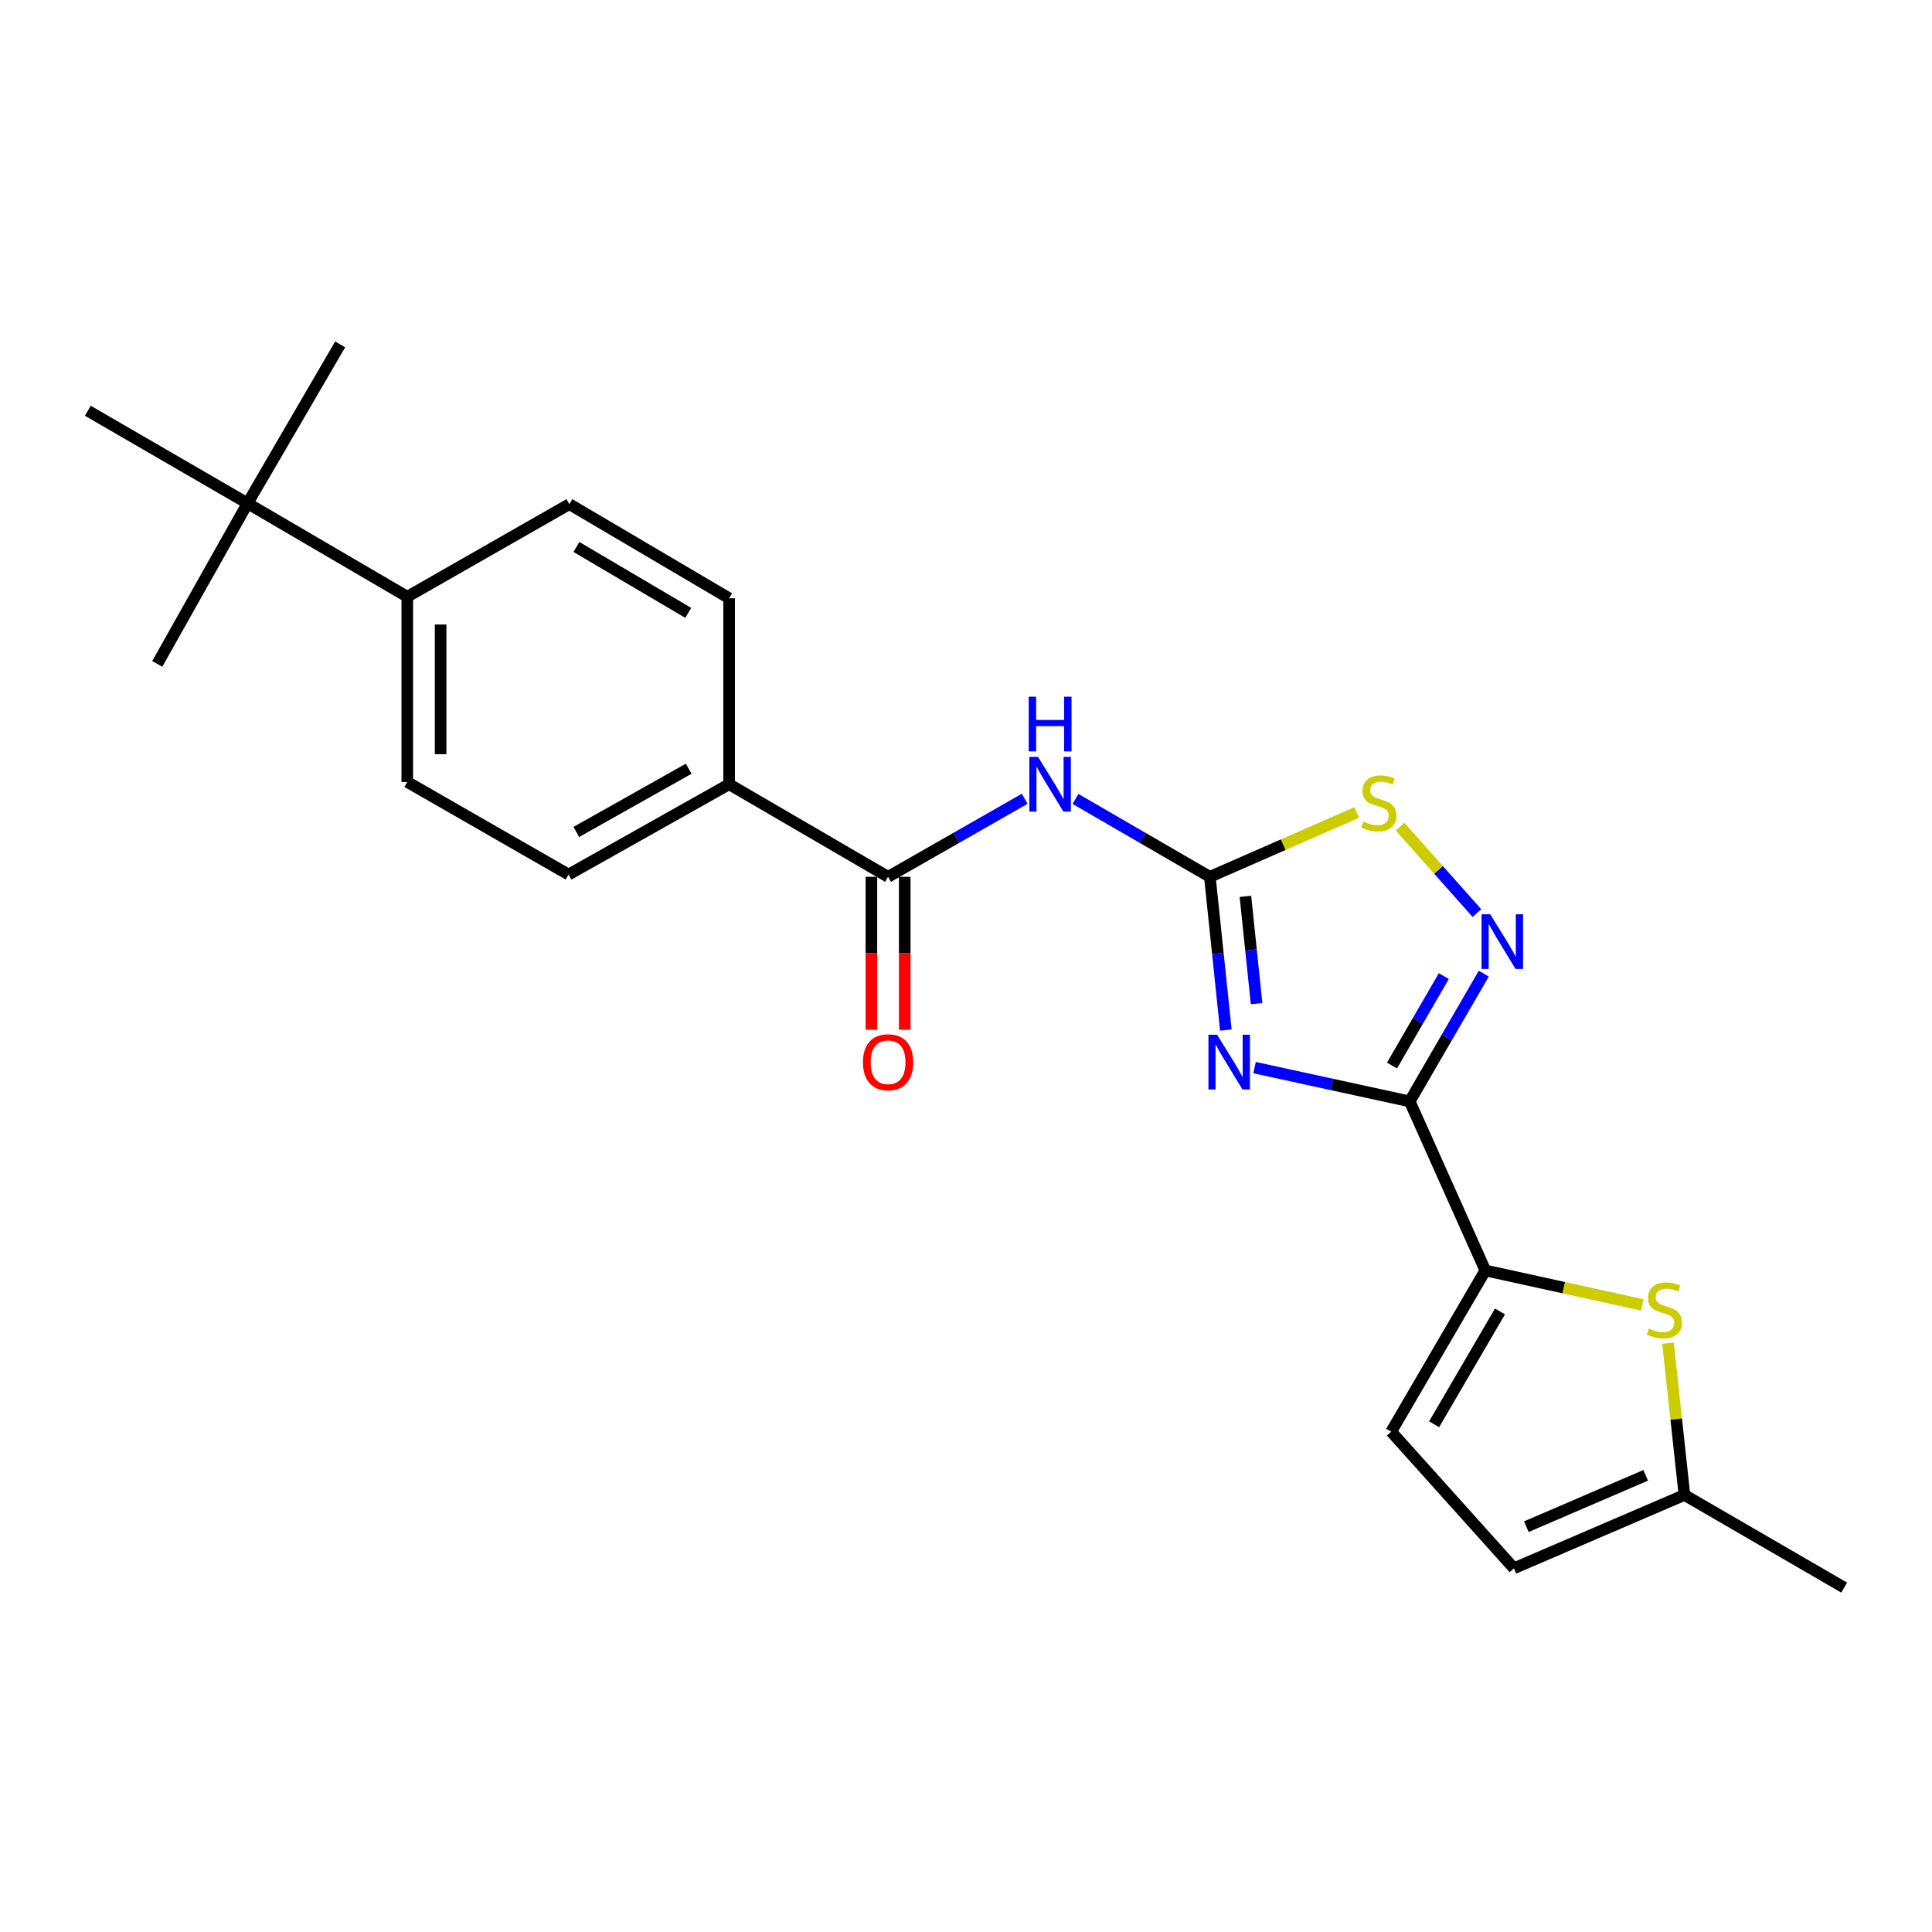 <?xml version='1.0' encoding='iso-8859-1'?>
<svg version='1.1' baseProfile='full'
              xmlns='http://www.w3.org/2000/svg'
                      xmlns:rdkit='http://www.rdkit.org/xml'
                      xmlns:xlink='http://www.w3.org/1999/xlink'
                  xml:space='preserve'
width='1000px' height='1000px' viewBox='0 0 1000 1000'>
<!-- END OF HEADER -->
<rect style='opacity:1.0;fill:#FFFFFF;stroke:none' width='1000' height='1000' x='0' y='0'> </rect>
<path class='bond-0' d='M 649.351,552.589 L 689.51,561.337' style='fill:none;fill-rule:evenodd;stroke:#0000FF;stroke-width:6px;stroke-linecap:butt;stroke-linejoin:miter;stroke-opacity:1' />
<path class='bond-0' d='M 689.51,561.337 L 729.669,570.084' style='fill:none;fill-rule:evenodd;stroke:#000000;stroke-width:6px;stroke-linecap:butt;stroke-linejoin:miter;stroke-opacity:1' />
<path class='bond-1' d='M 634.492,533.159 L 630.358,493.502' style='fill:none;fill-rule:evenodd;stroke:#0000FF;stroke-width:6px;stroke-linecap:butt;stroke-linejoin:miter;stroke-opacity:1' />
<path class='bond-1' d='M 630.358,493.502 L 626.224,453.846' style='fill:none;fill-rule:evenodd;stroke:#000000;stroke-width:6px;stroke-linecap:butt;stroke-linejoin:miter;stroke-opacity:1' />
<path class='bond-1' d='M 650.41,519.473 L 647.516,491.714' style='fill:none;fill-rule:evenodd;stroke:#0000FF;stroke-width:6px;stroke-linecap:butt;stroke-linejoin:miter;stroke-opacity:1' />
<path class='bond-1' d='M 647.516,491.714 L 644.622,463.954' style='fill:none;fill-rule:evenodd;stroke:#000000;stroke-width:6px;stroke-linecap:butt;stroke-linejoin:miter;stroke-opacity:1' />
<path class='bond-2' d='M 729.669,570.084 L 748.836,537.016' style='fill:none;fill-rule:evenodd;stroke:#000000;stroke-width:6px;stroke-linecap:butt;stroke-linejoin:miter;stroke-opacity:1' />
<path class='bond-2' d='M 748.836,537.016 L 768.003,503.947' style='fill:none;fill-rule:evenodd;stroke:#0000FF;stroke-width:6px;stroke-linecap:butt;stroke-linejoin:miter;stroke-opacity:1' />
<path class='bond-2' d='M 720.494,551.513 L 733.911,528.365' style='fill:none;fill-rule:evenodd;stroke:#000000;stroke-width:6px;stroke-linecap:butt;stroke-linejoin:miter;stroke-opacity:1' />
<path class='bond-2' d='M 733.911,528.365 L 747.329,505.217' style='fill:none;fill-rule:evenodd;stroke:#0000FF;stroke-width:6px;stroke-linecap:butt;stroke-linejoin:miter;stroke-opacity:1' />
<path class='bond-4' d='M 729.669,570.084 L 768.808,657.582' style='fill:none;fill-rule:evenodd;stroke:#000000;stroke-width:6px;stroke-linecap:butt;stroke-linejoin:miter;stroke-opacity:1' />
<path class='bond-3' d='M 626.224,453.846 L 591.446,433.687' style='fill:none;fill-rule:evenodd;stroke:#000000;stroke-width:6px;stroke-linecap:butt;stroke-linejoin:miter;stroke-opacity:1' />
<path class='bond-3' d='M 591.446,433.687 L 556.667,413.529' style='fill:none;fill-rule:evenodd;stroke:#0000FF;stroke-width:6px;stroke-linecap:butt;stroke-linejoin:miter;stroke-opacity:1' />
<path class='bond-5' d='M 626.224,453.846 L 664.225,437.192' style='fill:none;fill-rule:evenodd;stroke:#000000;stroke-width:6px;stroke-linecap:butt;stroke-linejoin:miter;stroke-opacity:1' />
<path class='bond-5' d='M 664.225,437.192 L 702.225,420.538' style='fill:none;fill-rule:evenodd;stroke:#CCCC00;stroke-width:6px;stroke-linecap:butt;stroke-linejoin:miter;stroke-opacity:1' />
<path class='bond-23' d='M 764.451,472.611 L 744.567,450.243' style='fill:none;fill-rule:evenodd;stroke:#0000FF;stroke-width:6px;stroke-linecap:butt;stroke-linejoin:miter;stroke-opacity:1' />
<path class='bond-23' d='M 744.567,450.243 L 724.683,427.875' style='fill:none;fill-rule:evenodd;stroke:#CCCC00;stroke-width:6px;stroke-linecap:butt;stroke-linejoin:miter;stroke-opacity:1' />
<path class='bond-7' d='M 530.383,413.436 L 495.023,433.641' style='fill:none;fill-rule:evenodd;stroke:#0000FF;stroke-width:6px;stroke-linecap:butt;stroke-linejoin:miter;stroke-opacity:1' />
<path class='bond-7' d='M 495.023,433.641 L 459.663,453.846' style='fill:none;fill-rule:evenodd;stroke:#000000;stroke-width:6px;stroke-linecap:butt;stroke-linejoin:miter;stroke-opacity:1' />
<path class='bond-6' d='M 768.808,657.582 L 809.418,666.501' style='fill:none;fill-rule:evenodd;stroke:#000000;stroke-width:6px;stroke-linecap:butt;stroke-linejoin:miter;stroke-opacity:1' />
<path class='bond-6' d='M 809.418,666.501 L 850.028,675.421' style='fill:none;fill-rule:evenodd;stroke:#CCCC00;stroke-width:6px;stroke-linecap:butt;stroke-linejoin:miter;stroke-opacity:1' />
<path class='bond-8' d='M 768.808,657.582 L 720.085,741.035' style='fill:none;fill-rule:evenodd;stroke:#000000;stroke-width:6px;stroke-linecap:butt;stroke-linejoin:miter;stroke-opacity:1' />
<path class='bond-8' d='M 776.396,678.797 L 742.291,737.214' style='fill:none;fill-rule:evenodd;stroke:#000000;stroke-width:6px;stroke-linecap:butt;stroke-linejoin:miter;stroke-opacity:1' />
<path class='bond-9' d='M 863.352,695.227 L 867.606,734.509' style='fill:none;fill-rule:evenodd;stroke:#CCCC00;stroke-width:6px;stroke-linecap:butt;stroke-linejoin:miter;stroke-opacity:1' />
<path class='bond-9' d='M 867.606,734.509 L 871.859,773.791' style='fill:none;fill-rule:evenodd;stroke:#000000;stroke-width:6px;stroke-linecap:butt;stroke-linejoin:miter;stroke-opacity:1' />
<path class='bond-11' d='M 459.663,453.846 L 377.389,405.919' style='fill:none;fill-rule:evenodd;stroke:#000000;stroke-width:6px;stroke-linecap:butt;stroke-linejoin:miter;stroke-opacity:1' />
<path class='bond-14' d='M 451.038,453.846 L 451.038,493.429' style='fill:none;fill-rule:evenodd;stroke:#000000;stroke-width:6px;stroke-linecap:butt;stroke-linejoin:miter;stroke-opacity:1' />
<path class='bond-14' d='M 451.038,493.429 L 451.038,533.012' style='fill:none;fill-rule:evenodd;stroke:#FF0000;stroke-width:6px;stroke-linecap:butt;stroke-linejoin:miter;stroke-opacity:1' />
<path class='bond-14' d='M 468.288,453.846 L 468.288,493.429' style='fill:none;fill-rule:evenodd;stroke:#000000;stroke-width:6px;stroke-linecap:butt;stroke-linejoin:miter;stroke-opacity:1' />
<path class='bond-14' d='M 468.288,493.429 L 468.288,533.012' style='fill:none;fill-rule:evenodd;stroke:#FF0000;stroke-width:6px;stroke-linecap:butt;stroke-linejoin:miter;stroke-opacity:1' />
<path class='bond-10' d='M 720.085,741.035 L 783.595,811.751' style='fill:none;fill-rule:evenodd;stroke:#000000;stroke-width:6px;stroke-linecap:butt;stroke-linejoin:miter;stroke-opacity:1' />
<path class='bond-19' d='M 871.859,773.791 L 954.545,821.747' style='fill:none;fill-rule:evenodd;stroke:#000000;stroke-width:6px;stroke-linecap:butt;stroke-linejoin:miter;stroke-opacity:1' />
<path class='bond-24' d='M 871.859,773.791 L 783.595,811.751' style='fill:none;fill-rule:evenodd;stroke:#000000;stroke-width:6px;stroke-linecap:butt;stroke-linejoin:miter;stroke-opacity:1' />
<path class='bond-24' d='M 851.804,763.638 L 790.019,790.21' style='fill:none;fill-rule:evenodd;stroke:#000000;stroke-width:6px;stroke-linecap:butt;stroke-linejoin:miter;stroke-opacity:1' />
<path class='bond-15' d='M 377.389,405.919 L 377.389,309.662' style='fill:none;fill-rule:evenodd;stroke:#000000;stroke-width:6px;stroke-linecap:butt;stroke-linejoin:miter;stroke-opacity:1' />
<path class='bond-16' d='M 377.389,405.919 L 294.29,452.667' style='fill:none;fill-rule:evenodd;stroke:#000000;stroke-width:6px;stroke-linecap:butt;stroke-linejoin:miter;stroke-opacity:1' />
<path class='bond-16' d='M 356.466,397.896 L 298.297,430.62' style='fill:none;fill-rule:evenodd;stroke:#000000;stroke-width:6px;stroke-linecap:butt;stroke-linejoin:miter;stroke-opacity:1' />
<path class='bond-12' d='M 128.141,260.527 L 210.808,308.867' style='fill:none;fill-rule:evenodd;stroke:#000000;stroke-width:6px;stroke-linecap:butt;stroke-linejoin:miter;stroke-opacity:1' />
<path class='bond-20' d='M 128.141,260.527 L 45.455,212.6' style='fill:none;fill-rule:evenodd;stroke:#000000;stroke-width:6px;stroke-linecap:butt;stroke-linejoin:miter;stroke-opacity:1' />
<path class='bond-21' d='M 128.141,260.527 L 176.068,178.253' style='fill:none;fill-rule:evenodd;stroke:#000000;stroke-width:6px;stroke-linecap:butt;stroke-linejoin:miter;stroke-opacity:1' />
<path class='bond-22' d='M 128.141,260.527 L 81.402,343.626' style='fill:none;fill-rule:evenodd;stroke:#000000;stroke-width:6px;stroke-linecap:butt;stroke-linejoin:miter;stroke-opacity:1' />
<path class='bond-13' d='M 210.808,308.867 L 210.808,404.74' style='fill:none;fill-rule:evenodd;stroke:#000000;stroke-width:6px;stroke-linecap:butt;stroke-linejoin:miter;stroke-opacity:1' />
<path class='bond-13' d='M 228.059,323.248 L 228.059,390.359' style='fill:none;fill-rule:evenodd;stroke:#000000;stroke-width:6px;stroke-linecap:butt;stroke-linejoin:miter;stroke-opacity:1' />
<path class='bond-25' d='M 210.808,308.867 L 294.702,260.94' style='fill:none;fill-rule:evenodd;stroke:#000000;stroke-width:6px;stroke-linecap:butt;stroke-linejoin:miter;stroke-opacity:1' />
<path class='bond-18' d='M 377.389,309.662 L 294.702,260.94' style='fill:none;fill-rule:evenodd;stroke:#000000;stroke-width:6px;stroke-linecap:butt;stroke-linejoin:miter;stroke-opacity:1' />
<path class='bond-18' d='M 356.228,317.216 L 298.348,283.11' style='fill:none;fill-rule:evenodd;stroke:#000000;stroke-width:6px;stroke-linecap:butt;stroke-linejoin:miter;stroke-opacity:1' />
<path class='bond-17' d='M 294.29,452.667 L 210.808,404.74' style='fill:none;fill-rule:evenodd;stroke:#000000;stroke-width:6px;stroke-linecap:butt;stroke-linejoin:miter;stroke-opacity:1' />
<path  class='atom-0' d='M 629.96 535.569
L 639.24 550.569
Q 640.16 552.049, 641.64 554.729
Q 643.12 557.409, 643.2 557.569
L 643.2 535.569
L 646.96 535.569
L 646.96 563.889
L 643.08 563.889
L 633.12 547.489
Q 631.96 545.569, 630.72 543.369
Q 629.52 541.169, 629.16 540.489
L 629.16 563.889
L 625.48 563.889
L 625.48 535.569
L 629.96 535.569
' fill='#0000FF'/>
<path  class='atom-3' d='M 771.336 473.238
L 780.616 488.238
Q 781.536 489.718, 783.016 492.398
Q 784.496 495.078, 784.576 495.238
L 784.576 473.238
L 788.336 473.238
L 788.336 501.558
L 784.456 501.558
L 774.496 485.158
Q 773.336 483.238, 772.096 481.038
Q 770.896 478.838, 770.536 478.158
L 770.536 501.558
L 766.856 501.558
L 766.856 473.238
L 771.336 473.238
' fill='#0000FF'/>
<path  class='atom-4' d='M 537.278 391.759
L 546.558 406.759
Q 547.478 408.239, 548.958 410.919
Q 550.438 413.599, 550.518 413.759
L 550.518 391.759
L 554.278 391.759
L 554.278 420.079
L 550.398 420.079
L 540.438 403.679
Q 539.278 401.759, 538.038 399.559
Q 536.838 397.359, 536.478 396.679
L 536.478 420.079
L 532.798 420.079
L 532.798 391.759
L 537.278 391.759
' fill='#0000FF'/>
<path  class='atom-4' d='M 532.458 360.607
L 536.298 360.607
L 536.298 372.647
L 550.778 372.647
L 550.778 360.607
L 554.618 360.607
L 554.618 388.927
L 550.778 388.927
L 550.778 375.847
L 536.298 375.847
L 536.298 388.927
L 532.458 388.927
L 532.458 360.607
' fill='#0000FF'/>
<path  class='atom-6' d='M 705.693 425.232
Q 706.013 425.352, 707.333 425.912
Q 708.653 426.472, 710.093 426.832
Q 711.573 427.152, 713.013 427.152
Q 715.693 427.152, 717.253 425.872
Q 718.813 424.552, 718.813 422.272
Q 718.813 420.712, 718.013 419.752
Q 717.253 418.792, 716.053 418.272
Q 714.853 417.752, 712.853 417.152
Q 710.333 416.392, 708.813 415.672
Q 707.333 414.952, 706.253 413.432
Q 705.213 411.912, 705.213 409.352
Q 705.213 405.792, 707.613 403.592
Q 710.053 401.392, 714.853 401.392
Q 718.133 401.392, 721.853 402.952
L 720.933 406.032
Q 717.533 404.632, 714.973 404.632
Q 712.213 404.632, 710.693 405.792
Q 709.173 406.912, 709.213 408.872
Q 709.213 410.392, 709.973 411.312
Q 710.773 412.232, 711.893 412.752
Q 713.053 413.272, 714.973 413.872
Q 717.533 414.672, 719.053 415.472
Q 720.573 416.272, 721.653 417.912
Q 722.773 419.512, 722.773 422.272
Q 722.773 426.192, 720.133 428.312
Q 717.533 430.392, 713.173 430.392
Q 710.653 430.392, 708.733 429.832
Q 706.853 429.312, 704.613 428.392
L 705.693 425.232
' fill='#CCCC00'/>
<path  class='atom-7' d='M 853.48 687.657
Q 853.8 687.777, 855.12 688.337
Q 856.44 688.897, 857.88 689.257
Q 859.36 689.577, 860.8 689.577
Q 863.48 689.577, 865.04 688.297
Q 866.6 686.977, 866.6 684.697
Q 866.6 683.137, 865.8 682.177
Q 865.04 681.217, 863.84 680.697
Q 862.64 680.177, 860.64 679.577
Q 858.12 678.817, 856.6 678.097
Q 855.12 677.377, 854.04 675.857
Q 853 674.337, 853 671.777
Q 853 668.217, 855.4 666.017
Q 857.84 663.817, 862.64 663.817
Q 865.92 663.817, 869.64 665.377
L 868.72 668.457
Q 865.32 667.057, 862.76 667.057
Q 860 667.057, 858.48 668.217
Q 856.96 669.337, 857 671.297
Q 857 672.817, 857.76 673.737
Q 858.56 674.657, 859.68 675.177
Q 860.84 675.697, 862.76 676.297
Q 865.32 677.097, 866.84 677.897
Q 868.36 678.697, 869.44 680.337
Q 870.56 681.937, 870.56 684.697
Q 870.56 688.617, 867.92 690.737
Q 865.32 692.817, 860.96 692.817
Q 858.44 692.817, 856.52 692.257
Q 854.64 691.737, 852.4 690.817
L 853.48 687.657
' fill='#CCCC00'/>
<path  class='atom-15' d='M 446.663 549.809
Q 446.663 543.009, 450.023 539.209
Q 453.383 535.409, 459.663 535.409
Q 465.943 535.409, 469.303 539.209
Q 472.663 543.009, 472.663 549.809
Q 472.663 556.689, 469.263 560.609
Q 465.863 564.489, 459.663 564.489
Q 453.423 564.489, 450.023 560.609
Q 446.663 556.729, 446.663 549.809
M 459.663 561.289
Q 463.983 561.289, 466.303 558.409
Q 468.663 555.489, 468.663 549.809
Q 468.663 544.249, 466.303 541.449
Q 463.983 538.609, 459.663 538.609
Q 455.343 538.609, 452.983 541.409
Q 450.663 544.209, 450.663 549.809
Q 450.663 555.529, 452.983 558.409
Q 455.343 561.289, 459.663 561.289
' fill='#FF0000'/>
</svg>
